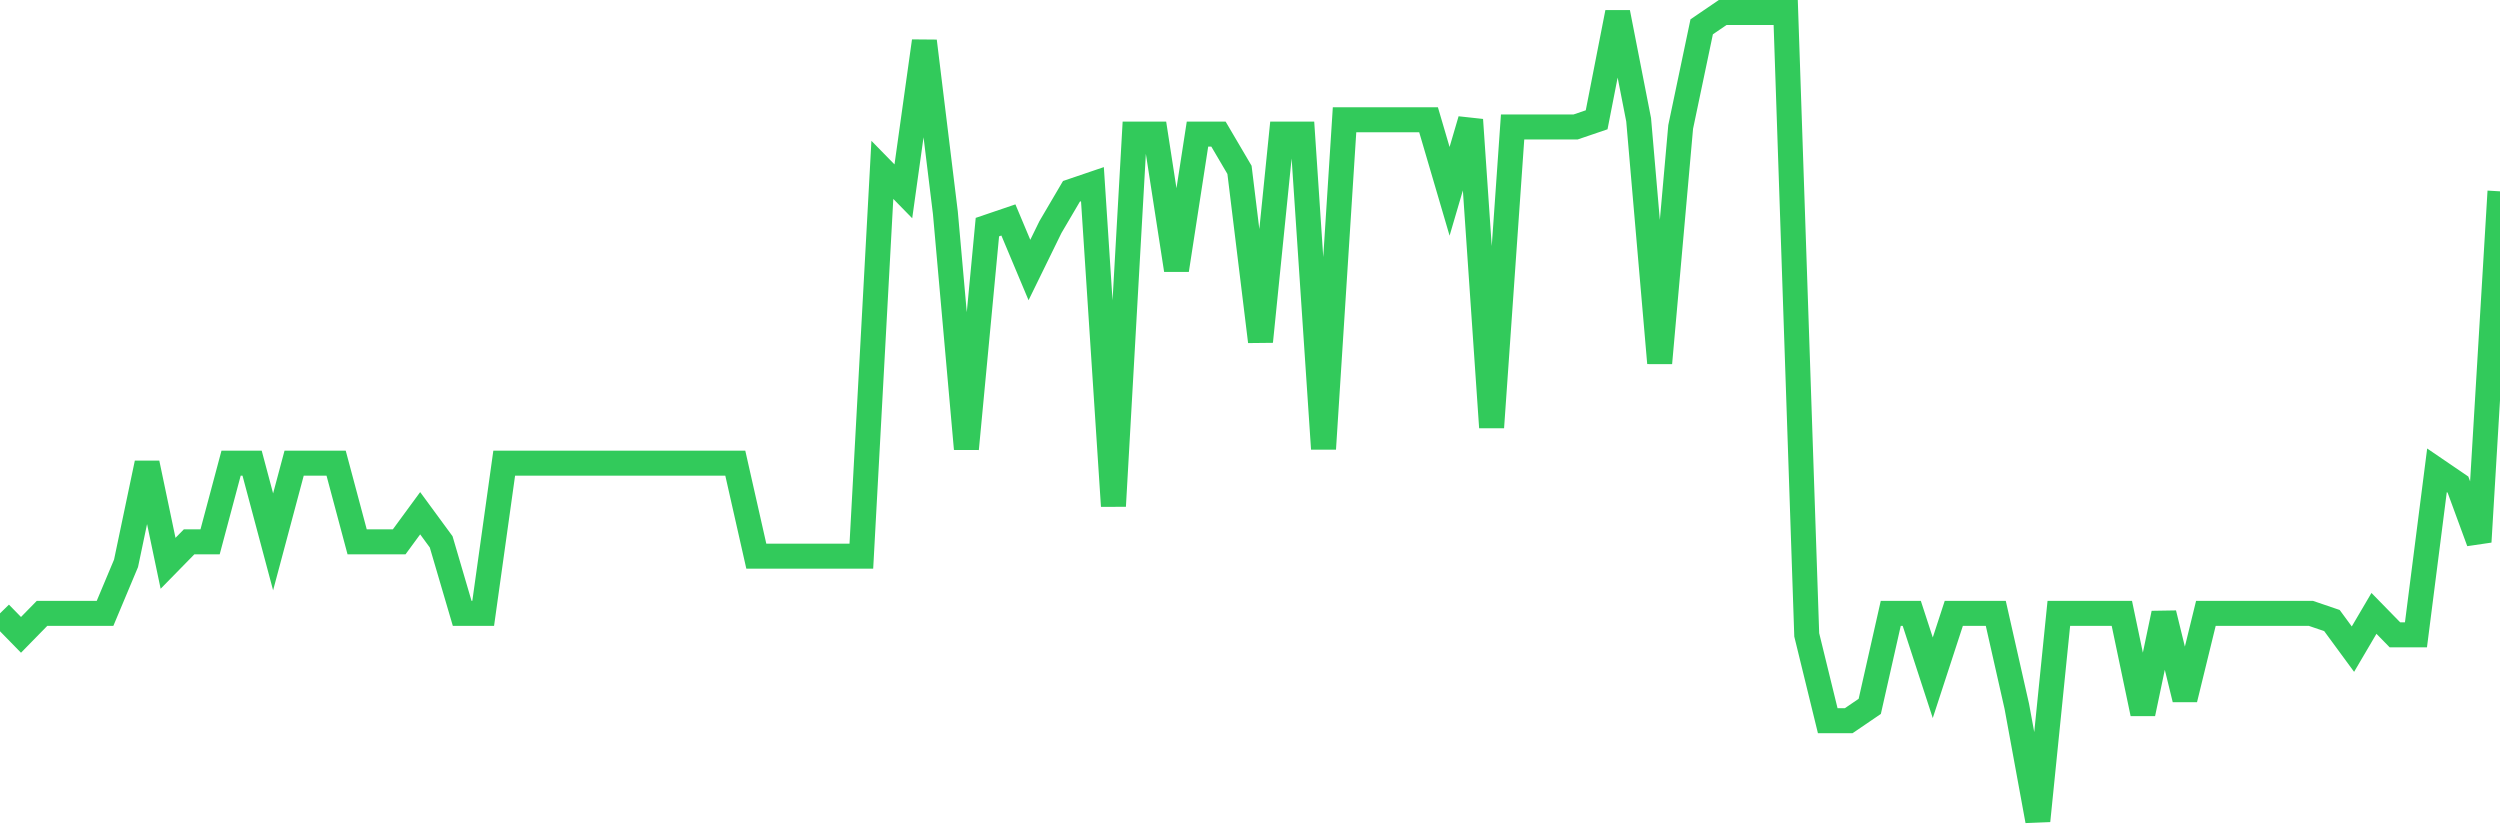 <svg
  xmlns="http://www.w3.org/2000/svg"
  xmlns:xlink="http://www.w3.org/1999/xlink"
  width="120"
  height="40"
  viewBox="0 0 120 40"
  preserveAspectRatio="none"
>
  <polyline
    points="0,29.442 1.008,30.473 2.017,29.442 3.025,29.442 4.034,29.442 5.042,29.442 6.05,27.039 7.059,22.232 8.067,27.039 9.076,26.009 10.084,26.009 11.092,22.232 12.101,22.232 13.109,26.009 14.118,22.232 15.126,22.232 16.134,22.232 17.143,26.009 18.151,26.009 19.16,26.009 20.168,24.635 21.176,26.009 22.185,29.442 23.193,29.442 24.202,22.232 25.21,22.232 26.218,22.232 27.227,22.232 28.235,22.232 29.244,22.232 30.252,22.232 31.261,22.232 32.269,22.232 33.277,22.232 34.286,22.232 35.294,22.232 36.303,26.696 37.311,26.696 38.319,26.696 39.328,26.696 40.336,26.696 41.345,26.696 42.353,8.154 43.361,9.184 44.37,1.973 45.378,10.214 46.387,21.545 47.395,10.901 48.403,10.558 49.412,12.961 50.42,10.901 51.429,9.184 52.437,8.841 53.445,24.292 54.454,6.437 55.462,6.437 56.471,12.961 57.479,6.437 58.487,6.437 59.496,8.154 60.504,16.395 61.513,6.437 62.521,6.437 63.529,21.545 64.538,5.75 65.546,5.75 66.555,5.75 67.563,5.75 68.571,5.75 69.58,9.184 70.588,5.75 71.597,20.515 72.605,6.094 73.613,6.094 74.622,6.094 75.63,6.094 76.639,5.75 77.647,0.6 78.655,5.75 79.664,17.425 80.672,6.094 81.681,1.287 82.689,0.6 83.697,0.6 84.706,0.6 85.714,0.6 86.723,30.473 87.731,34.593 88.739,34.593 89.748,33.906 90.756,29.442 91.765,29.442 92.773,32.533 93.782,29.442 94.79,29.442 95.798,29.442 96.807,33.906 97.815,39.4 98.824,29.442 99.832,29.442 100.84,29.442 101.849,29.442 102.857,34.25 103.866,29.442 104.874,33.563 105.882,29.442 106.891,29.442 107.899,29.442 108.908,29.442 109.916,29.442 110.924,29.442 111.933,29.786 112.941,31.159 113.95,29.442 114.958,30.473 115.966,30.473 116.975,22.575 117.983,23.262 118.992,26.009 120,9.184"
    fill="none"
    stroke="#32ca5b"
    stroke-width="1.2"
  >
  </polyline>
</svg>